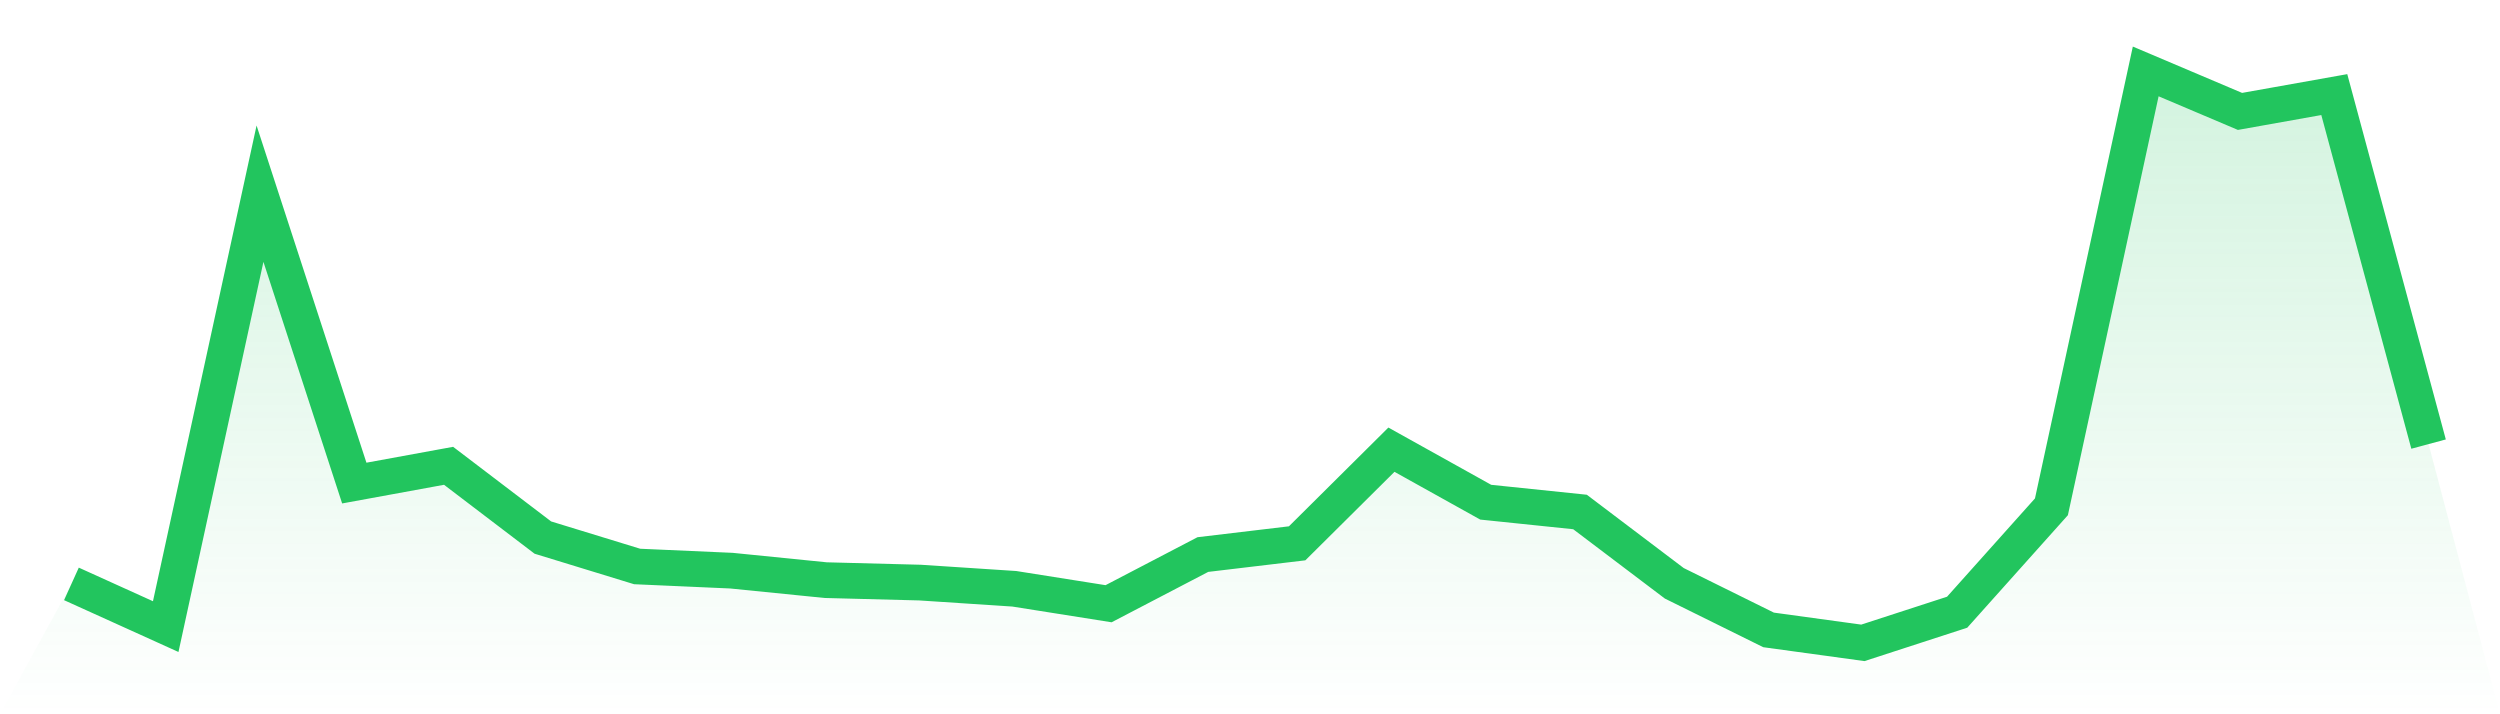 <svg viewBox="0 0 140 40" xmlns="http://www.w3.org/2000/svg">
<defs>
<linearGradient id="gradient" x1="0" x2="0" y1="0" y2="1">
<stop offset="0%" stop-color="#22c55e" stop-opacity="0.2"/>
<stop offset="100%" stop-color="#22c55e" stop-opacity="0"/>
</linearGradient>
</defs>
<path d="M4,32.698 L4,32.698 L9.28,35.09 L14.56,10.846 L19.84,27.052 L25.12,26.085 L30.4,30.104 L35.68,31.723 L40.96,31.957 L46.24,32.488 L51.52,32.625 L56.8,32.972 L62.08,33.809 L67.36,31.055 L72.64,30.426 L77.92,25.183 L83.2,28.123 L88.48,28.671 L93.76,32.665 L99.04,35.275 L104.32,36 L109.6,34.284 L114.88,28.381 L120.16,4 L125.44,6.239 L130.72,5.297 L136,24.869 L140,40 L0,40 z" fill="url(#gradient)"/>
<path d="M4,32.698 L4,32.698 L9.28,35.09 L14.56,10.846 L19.84,27.052 L25.12,26.085 L30.4,30.104 L35.68,31.723 L40.96,31.957 L46.24,32.488 L51.52,32.625 L56.8,32.972 L62.08,33.809 L67.36,31.055 L72.64,30.426 L77.92,25.183 L83.2,28.123 L88.48,28.671 L93.76,32.665 L99.04,35.275 L104.32,36 L109.6,34.284 L114.88,28.381 L120.16,4 L125.44,6.239 L130.72,5.297 L136,24.869" fill="none" stroke="#22c55e" stroke-width="2"/>
</svg>